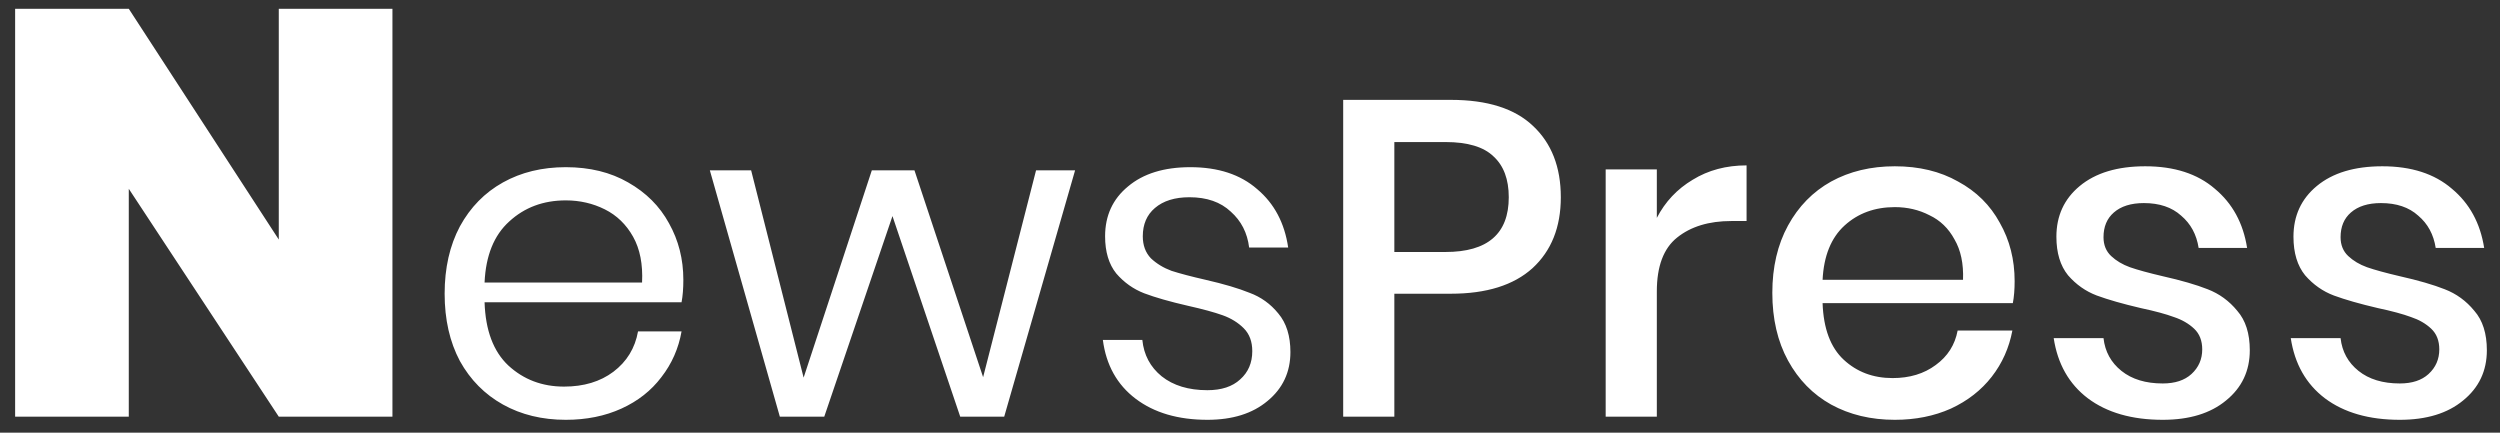 <svg width="156" height="27" viewBox="0 0 156 27" fill="none" xmlns="http://www.w3.org/2000/svg">
<rect x="0" y="0" width="156" height="27" fill="#333333" stroke="none"/>
<path d="M24.488 26H17.396L8.036 11.78V26H0.944V0.548H8.036L17.396 14.948V0.548H24.488V26ZM42.641 17.46C42.641 18.001 42.604 18.468 42.529 18.86H30.237C30.293 20.615 30.788 21.931 31.721 22.808C32.673 23.685 33.83 24.124 35.193 24.124C36.425 24.124 37.452 23.816 38.273 23.2C39.113 22.565 39.626 21.725 39.813 20.68H42.529C42.342 21.744 41.922 22.696 41.269 23.536C40.634 24.376 39.804 25.029 38.777 25.496C37.75 25.963 36.593 26.196 35.305 26.196C33.83 26.196 32.524 25.879 31.385 25.244C30.246 24.609 29.35 23.704 28.697 22.528C28.062 21.333 27.745 19.933 27.745 18.328C27.745 16.723 28.062 15.323 28.697 14.128C29.35 12.933 30.246 12.019 31.385 11.384C32.524 10.749 33.83 10.432 35.305 10.432C36.798 10.432 38.096 10.749 39.197 11.384C40.317 12.019 41.166 12.868 41.745 13.932C42.342 14.996 42.641 16.172 42.641 17.46ZM40.065 17.628C40.121 16.489 39.934 15.537 39.505 14.772C39.076 14.007 38.488 13.437 37.741 13.064C36.994 12.691 36.182 12.504 35.305 12.504C33.905 12.504 32.729 12.943 31.777 13.82C30.825 14.679 30.312 15.948 30.237 17.628H40.065ZM67.086 10.628L62.662 26H59.918L55.69 13.484L51.434 26H48.662L44.294 10.628H46.87L50.146 23.564L54.402 10.628H57.062L61.346 23.536L64.65 10.628H67.086ZM74.278 10.432C76.014 10.432 77.405 10.889 78.45 11.804C79.514 12.7 80.158 13.913 80.382 15.444H77.946C77.834 14.529 77.451 13.783 76.798 13.204C76.163 12.607 75.305 12.308 74.222 12.308C73.307 12.308 72.589 12.532 72.066 12.98C71.562 13.409 71.31 13.997 71.31 14.744C71.31 15.304 71.478 15.761 71.814 16.116C72.169 16.452 72.598 16.713 73.102 16.9C73.625 17.068 74.334 17.255 75.23 17.46C76.369 17.721 77.283 17.992 77.974 18.272C78.683 18.533 79.281 18.963 79.766 19.56C80.27 20.157 80.522 20.96 80.522 21.968C80.522 23.219 80.046 24.236 79.094 25.02C78.161 25.804 76.91 26.196 75.342 26.196C73.513 26.196 72.019 25.757 70.862 24.88C69.705 24.003 69.023 22.78 68.818 21.212H71.282C71.375 22.145 71.777 22.901 72.486 23.48C73.214 24.059 74.166 24.348 75.342 24.348C76.219 24.348 76.901 24.124 77.386 23.676C77.89 23.228 78.142 22.64 78.142 21.912C78.142 21.315 77.965 20.839 77.61 20.484C77.255 20.129 76.817 19.859 76.294 19.672C75.771 19.485 75.053 19.289 74.138 19.084C72.999 18.823 72.085 18.561 71.394 18.3C70.722 18.039 70.143 17.628 69.658 17.068C69.191 16.489 68.958 15.715 68.958 14.744C68.958 13.456 69.434 12.42 70.386 11.636C71.338 10.833 72.635 10.432 74.278 10.432ZM87.007 18.328V26H83.815V6.232H90.535C92.812 6.232 94.52 6.773 95.659 7.856C96.816 8.939 97.395 10.423 97.395 12.308C97.395 14.175 96.807 15.649 95.631 16.732C94.455 17.796 92.756 18.328 90.535 18.328H87.007ZM90.199 15.724C92.831 15.724 94.147 14.585 94.147 12.308C94.147 11.188 93.829 10.339 93.195 9.76C92.579 9.163 91.58 8.864 90.199 8.864H87.007V15.724H90.199ZM103.386 13.596C103.908 12.588 104.655 11.795 105.626 11.216C106.596 10.619 107.716 10.32 108.986 10.32V13.792H108.034C106.634 13.792 105.504 14.137 104.646 14.828C103.806 15.5 103.386 16.62 103.386 18.188V26H100.194V10.572H103.386V13.596ZM125.713 17.544C125.713 18.067 125.676 18.524 125.601 18.916H113.729C113.785 20.503 114.224 21.679 115.045 22.444C115.867 23.209 116.884 23.592 118.097 23.592C119.161 23.592 120.057 23.321 120.785 22.78C121.532 22.239 121.989 21.52 122.157 20.624H125.573C125.368 21.707 124.939 22.668 124.285 23.508C123.632 24.348 122.783 25.011 121.737 25.496C120.692 25.963 119.525 26.196 118.237 26.196C116.744 26.196 115.419 25.879 114.261 25.244C113.123 24.609 112.227 23.695 111.573 22.5C110.92 21.305 110.593 19.896 110.593 18.272C110.593 16.667 110.92 15.267 111.573 14.072C112.227 12.877 113.123 11.963 114.261 11.328C115.419 10.693 116.744 10.376 118.237 10.376C119.749 10.376 121.065 10.693 122.185 11.328C123.324 11.944 124.192 12.803 124.789 13.904C125.405 14.987 125.713 16.2 125.713 17.544ZM122.493 17.46C122.531 16.452 122.353 15.612 121.961 14.94C121.588 14.249 121.065 13.745 120.393 13.428C119.74 13.092 119.021 12.924 118.237 12.924C116.987 12.924 115.941 13.307 115.101 14.072C114.261 14.837 113.804 15.967 113.729 17.46H122.493ZM133.863 10.376C135.674 10.376 137.121 10.843 138.203 11.776C139.305 12.691 139.977 13.923 140.219 15.472H137.195C137.065 14.632 136.701 13.96 136.103 13.456C135.525 12.933 134.75 12.672 133.779 12.672C132.977 12.672 132.351 12.868 131.903 13.26C131.474 13.633 131.259 14.147 131.259 14.8C131.259 15.285 131.418 15.677 131.735 15.976C132.053 16.275 132.445 16.508 132.911 16.676C133.397 16.844 134.078 17.031 134.955 17.236C136.113 17.497 137.046 17.768 137.755 18.048C138.483 18.328 139.099 18.776 139.603 19.392C140.126 19.989 140.387 20.811 140.387 21.856C140.387 23.144 139.893 24.189 138.903 24.992C137.933 25.795 136.617 26.196 134.955 26.196C133.033 26.196 131.474 25.748 130.279 24.852C129.103 23.956 128.394 22.705 128.151 21.1H131.259C131.353 21.94 131.726 22.621 132.379 23.144C133.033 23.667 133.891 23.928 134.955 23.928C135.721 23.928 136.318 23.732 136.747 23.34C137.195 22.929 137.419 22.416 137.419 21.8C137.419 21.259 137.251 20.829 136.915 20.512C136.579 20.195 136.159 19.952 135.655 19.784C135.151 19.597 134.461 19.411 133.583 19.224C132.463 18.963 131.549 18.701 130.839 18.44C130.149 18.179 129.551 17.759 129.047 17.18C128.562 16.583 128.319 15.78 128.319 14.772C128.319 13.465 128.805 12.411 129.775 11.608C130.765 10.787 132.127 10.376 133.863 10.376ZM148.656 10.376C150.467 10.376 151.914 10.843 152.996 11.776C154.098 12.691 154.77 13.923 155.012 15.472H151.988C151.858 14.632 151.494 13.96 150.896 13.456C150.318 12.933 149.543 12.672 148.572 12.672C147.77 12.672 147.144 12.868 146.696 13.26C146.267 13.633 146.052 14.147 146.052 14.8C146.052 15.285 146.211 15.677 146.528 15.976C146.846 16.275 147.238 16.508 147.704 16.676C148.19 16.844 148.871 17.031 149.748 17.236C150.906 17.497 151.839 17.768 152.548 18.048C153.276 18.328 153.892 18.776 154.396 19.392C154.919 19.989 155.18 20.811 155.18 21.856C155.18 23.144 154.686 24.189 153.696 24.992C152.726 25.795 151.41 26.196 149.748 26.196C147.826 26.196 146.267 25.748 145.072 24.852C143.896 23.956 143.187 22.705 142.944 21.1H146.052C146.146 21.94 146.519 22.621 147.172 23.144C147.826 23.667 148.684 23.928 149.748 23.928C150.514 23.928 151.111 23.732 151.54 23.34C151.988 22.929 152.212 22.416 152.212 21.8C152.212 21.259 152.044 20.829 151.708 20.512C151.372 20.195 150.952 19.952 150.448 19.784C149.944 19.597 149.254 19.411 148.376 19.224C147.256 18.963 146.342 18.701 145.632 18.44C144.942 18.179 144.344 17.759 143.84 17.18C143.355 16.583 143.112 15.78 143.112 14.772C143.112 13.465 143.598 12.411 144.568 11.608C145.558 10.787 146.92 10.376 148.656 10.376Z" fill="white"/>
</svg>
